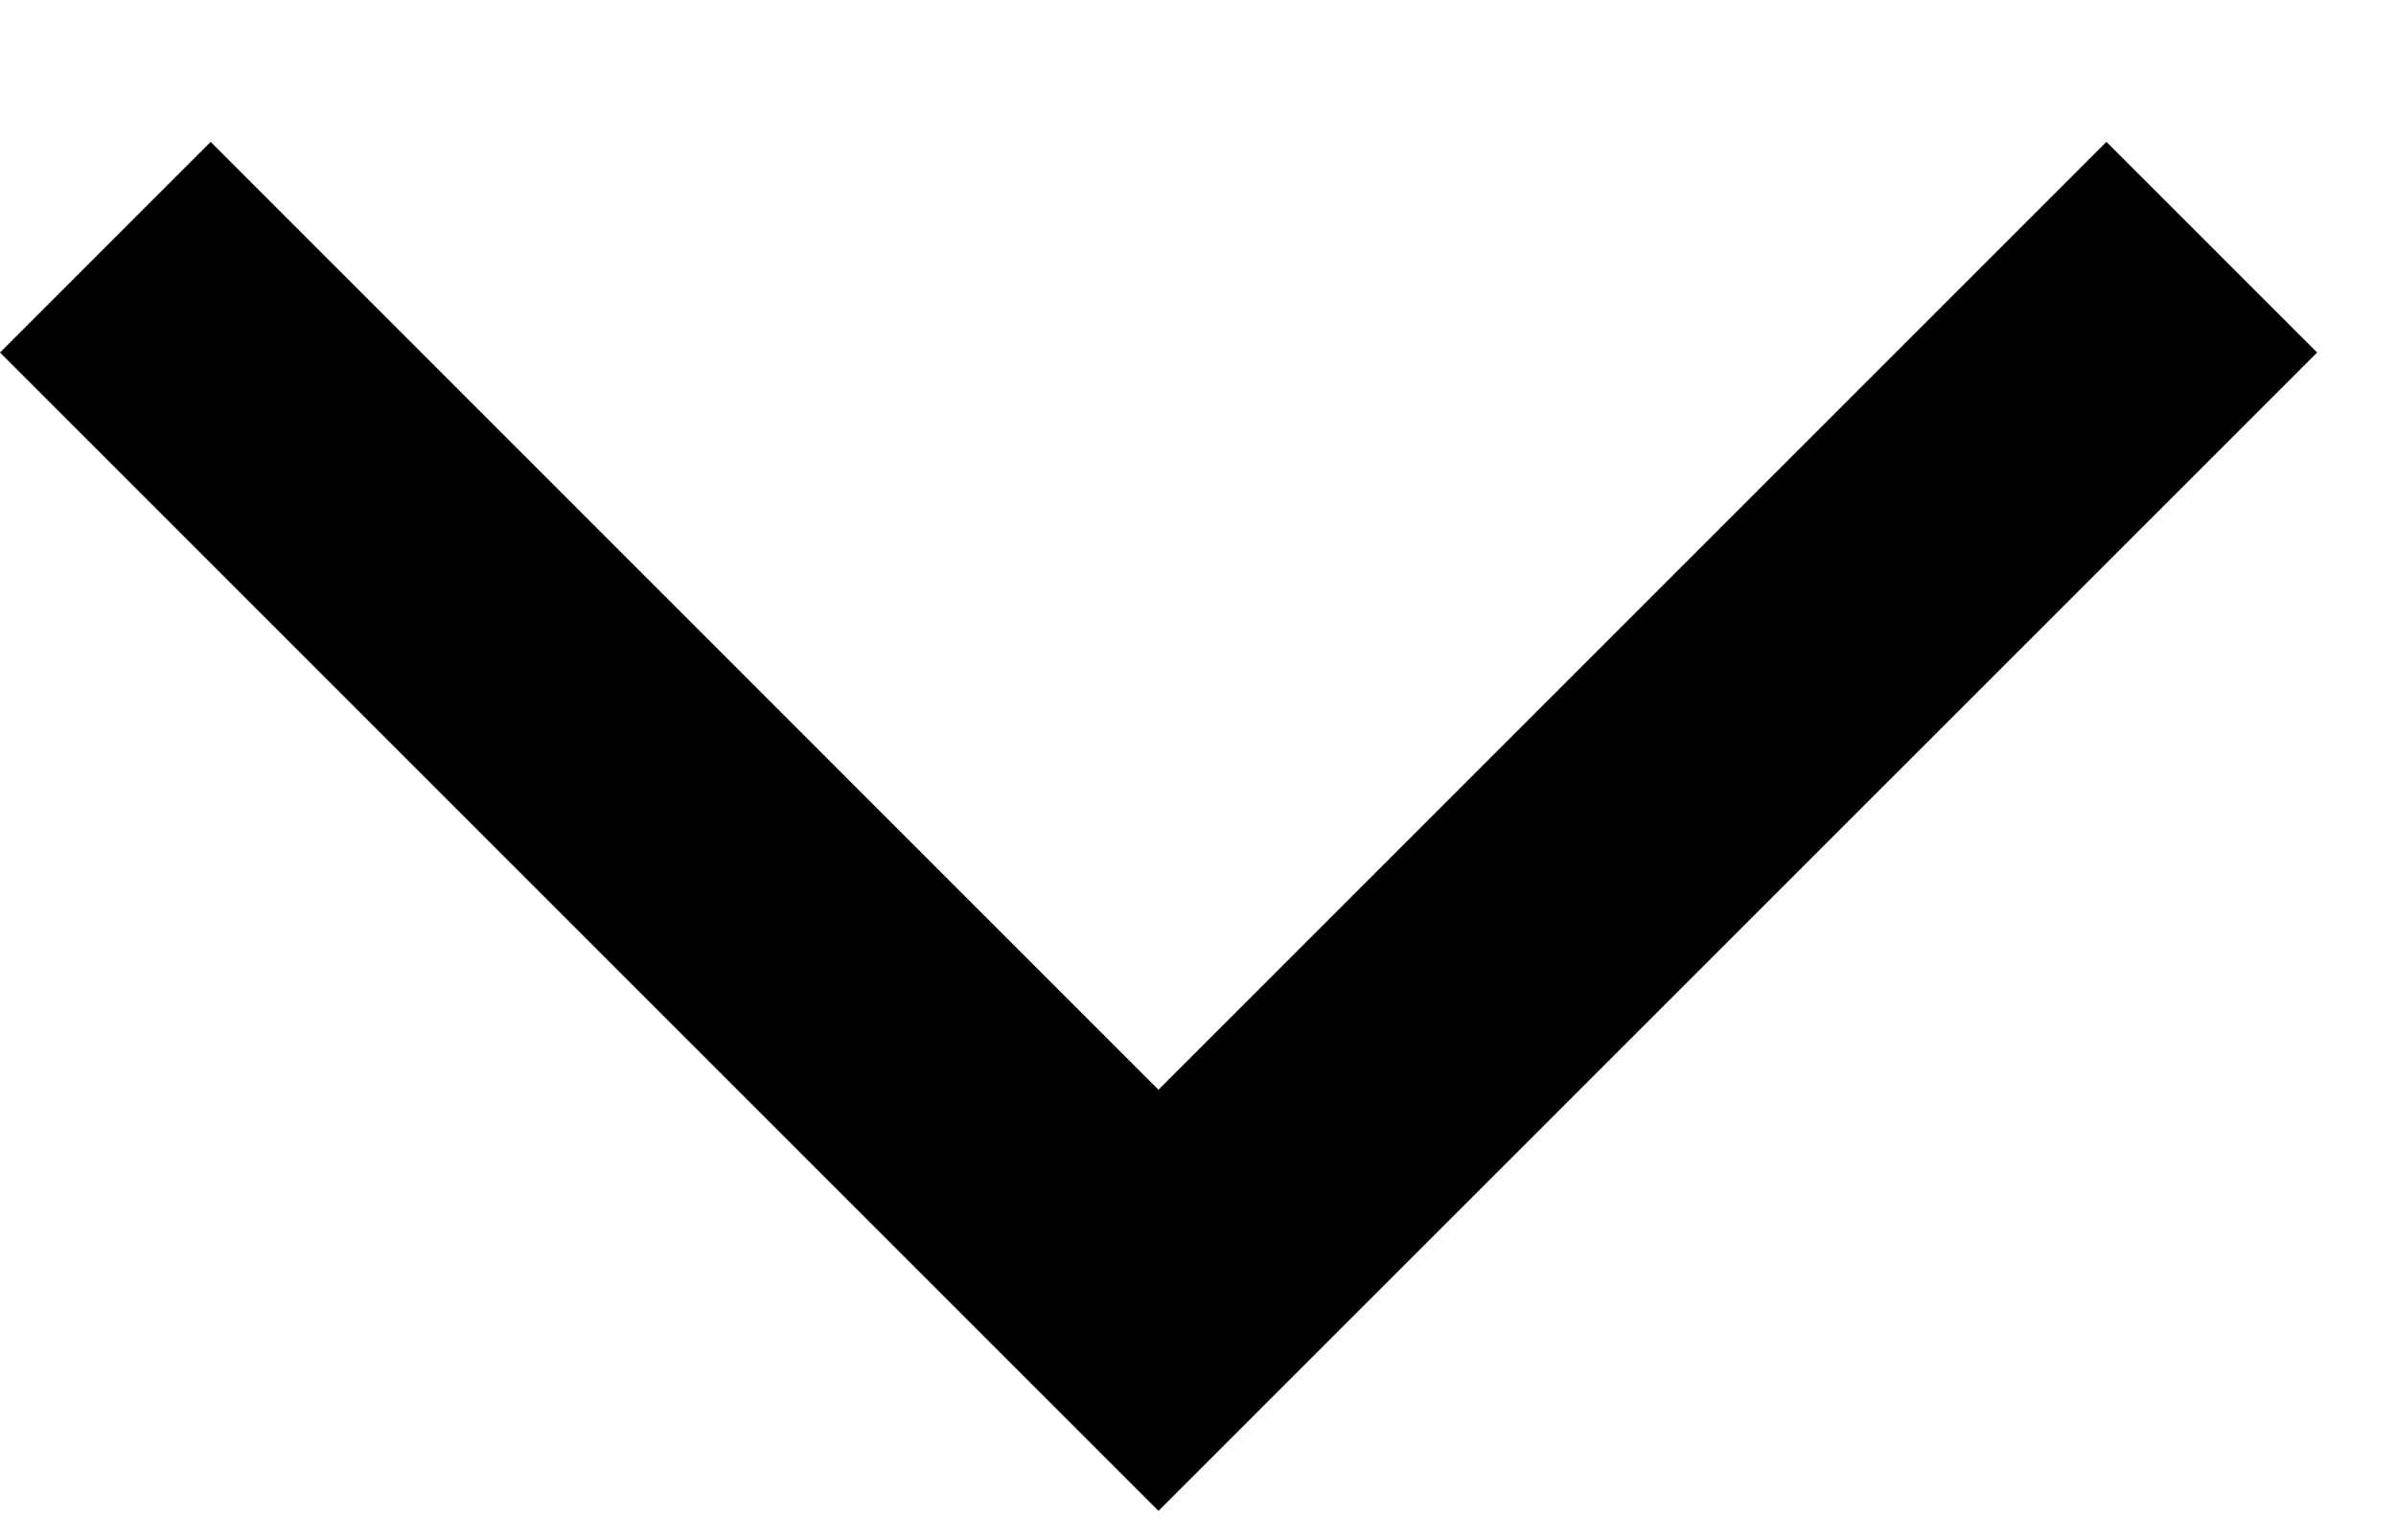 <svg width="14" height="9" viewBox="0 0 14 9" fill="none" xmlns="http://www.w3.org/2000/svg">
<path d="M6.769 6.368L1.231 0.829L0 2.06L6.769 8.829L13.539 2.06L12.308 0.829L6.769 6.368Z" fill="black"/>
</svg>
